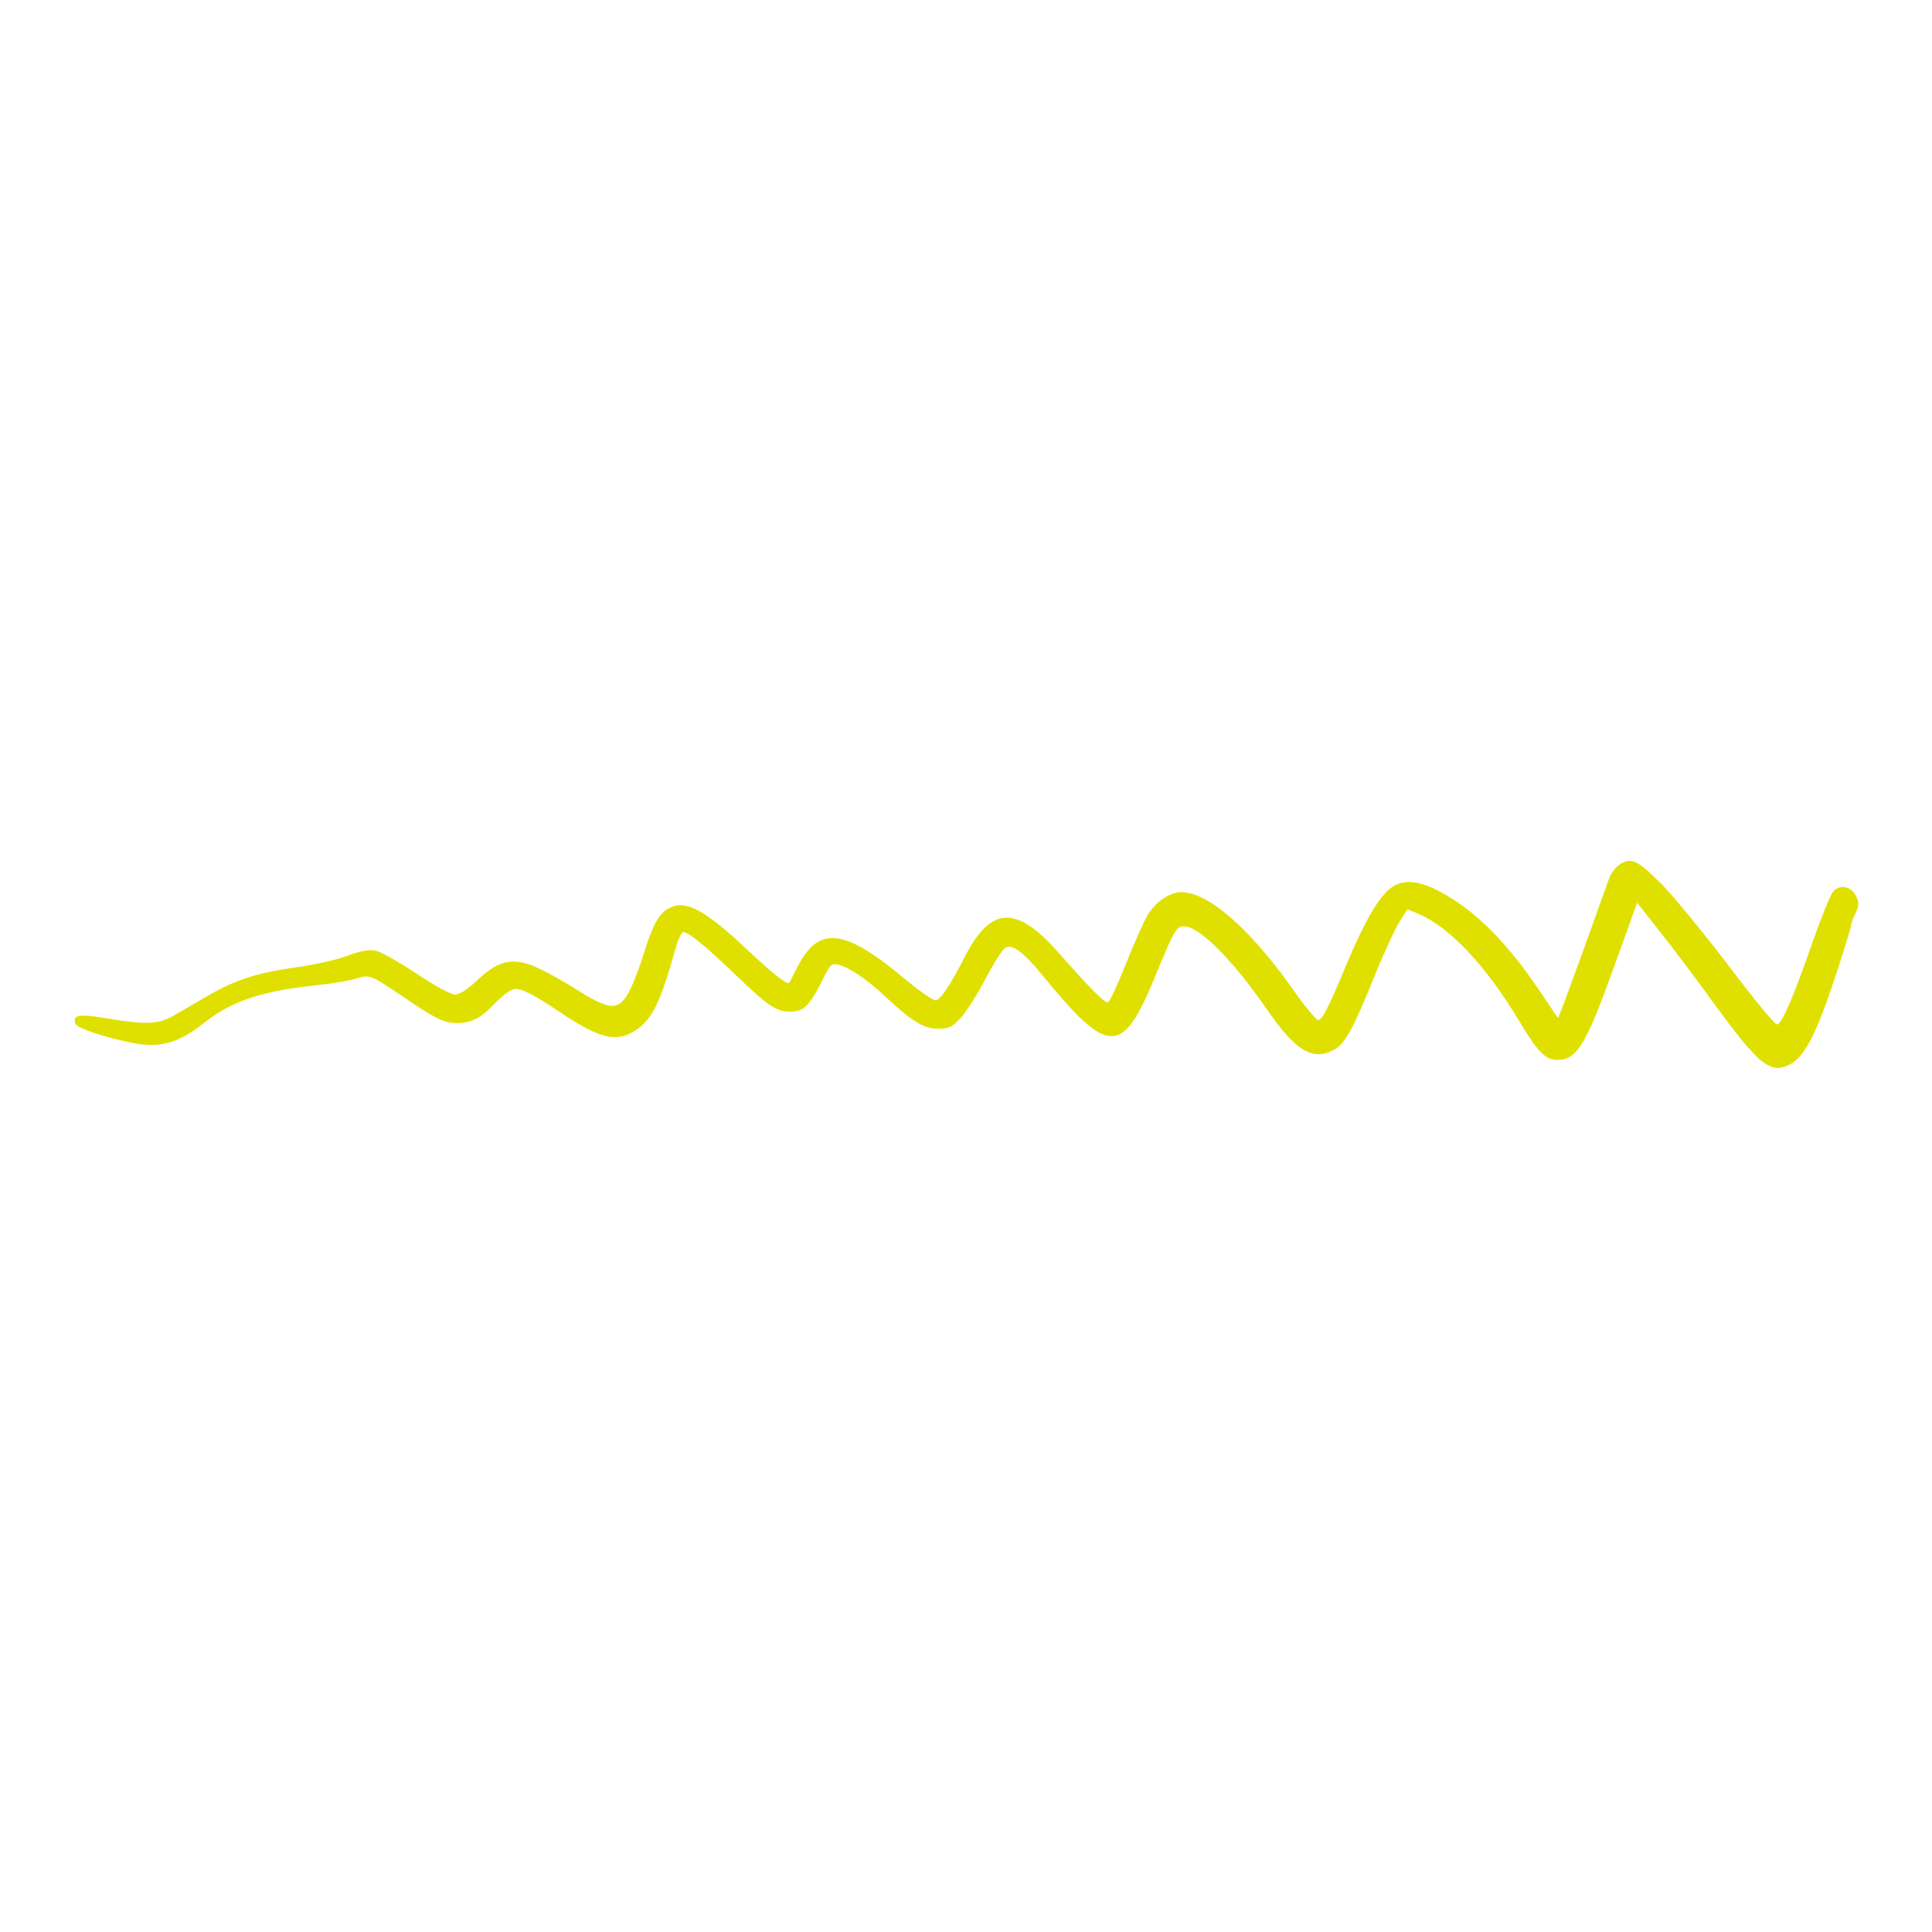 <svg xmlns="http://www.w3.org/2000/svg" xmlns:xlink="http://www.w3.org/1999/xlink" width="1080" zoomAndPan="magnify" viewBox="0 0 810 810" height="1080" preserveAspectRatio="xMidYMid meet" version="1.0"><defs><clipPath id="6387c04b4f"><path d="M 29.258 360 L 780 360 L 780 450 L 29.258 450 Z M 29.258 360" clip-rule="nonzero"></path></clipPath><clipPath id="0ea15d7602"><path d="M 2 0 L 750.281 0 L 750.281 88 L 2 88 Z M 2 0" clip-rule="nonzero"></path></clipPath><clipPath id="60b82b52c7"><rect x="0" width="751" y="0" height="90"></rect></clipPath></defs><g clip-path="url(#6387c04b4f)"><g transform="matrix(1, 0, 0, 1, 29, 360)"><g clip-path="url(#60b82b52c7)"><g clip-path="url(#0ea15d7602)"><path fill="#e0e000" d="M 667.773 10.762 C 673.016 16.254 685.637 31.609 695.898 45.074 C 706.035 58.539 715.078 69.496 716.023 69.496 C 717.938 69.496 722.707 58.664 731.156 34.34 C 734.73 24.203 738.535 14.91 739.602 13.719 C 742.336 10.613 747.23 11.582 749.141 15.633 C 750.582 18.488 750.461 19.559 748.895 23.012 C 747.824 25.148 746.98 27.535 746.98 28.379 C 746.98 29.098 744 38.738 740.422 49.598 C 732.672 73.074 727.676 82.84 721.836 86.043 C 713.266 90.688 708.719 86.988 688.594 59.359 C 681.688 49.82 671.926 36.852 666.684 30.293 L 657.391 18.488 L 648.098 44.23 C 635.824 78.414 632.246 84.379 623.676 84.379 C 619.027 84.379 615.574 80.926 608.07 68.305 C 594.012 44.824 578.633 28.504 565.414 23.035 L 561.113 21.246 L 558.008 26.02 C 556.219 28.652 551.328 39.234 547.176 49.496 C 538.234 71.66 534.781 77.844 530.133 80.23 C 521.09 84.875 514.156 80.578 501.883 62.84 C 487.598 42.117 473.762 28.402 467.449 28.402 C 464.121 28.402 463.398 29.719 455.051 49.969 C 441.586 82.738 435.621 82.613 408.344 49.246 C 399.895 38.887 395.227 35.559 392.367 37.445 C 391.301 38.043 387.598 43.883 384.145 50.441 C 380.691 57 376.043 64.379 373.785 66.766 C 370.082 70.688 369.012 71.285 364.145 71.285 C 358.18 71.285 353.062 68.082 341.262 57 C 334.105 50.316 326.977 45.57 322.555 44.477 C 319.57 43.758 319.102 44.23 315.645 51.262 C 310.281 61.871 307.895 64.129 302.18 64.129 C 296.465 64.129 293.012 61.871 278.703 48.055 C 266.676 36.504 259.645 30.789 257.484 30.789 C 256.762 30.789 255.223 33.895 254.277 37.57 C 247.594 61.273 244.266 67.832 236.641 72.477 C 229.137 77.125 221.758 75.113 205.781 64.379 C 194.949 57.098 190.18 54.613 186.949 54.613 C 185.41 54.613 181.957 57.125 178.602 60.578 C 172.414 67.012 168.711 68.926 162.402 68.926 C 157.285 68.926 153.582 67.137 140.488 58.191 C 125.953 48.43 126.203 48.551 120.117 50.316 C 117.133 51.262 108.91 52.578 101.754 53.297 C 80.191 55.684 67.668 59.98 56.488 68.898 C 46.25 77.125 38.129 79.508 27.07 77.348 C 16.113 75.309 3.367 71.16 2.648 69.25 C 1.207 65.445 4.188 64.949 15.992 66.988 C 32.438 69.719 37.555 69.496 44.238 65.547 C 47.344 63.758 53.406 60.18 57.828 57.672 C 69.383 50.887 78.551 47.906 94.527 45.645 C 102.277 44.578 112.164 42.441 116.562 40.75 C 121.805 38.715 125.605 38.02 128.238 38.488 C 130.277 38.836 138.004 43.137 145.406 48.031 C 153.035 53.148 160.066 56.977 161.73 56.977 C 163.645 56.977 166.973 54.84 170.898 51.137 C 179.121 43.383 184.59 41.594 192.938 44.352 C 196.391 45.422 204.613 49.844 211.297 53.992 C 226.18 63.41 229.656 63.883 233.93 57.199 C 235.473 54.812 238.453 47.559 240.488 41.125 C 245.012 26.465 247.77 21.82 253.234 20.031 C 259.672 17.895 267.422 22.414 283.371 37.297 C 295.523 48.727 301.012 53.023 301.957 51.957 C 302.082 51.707 303.621 48.852 305.285 45.52 C 313.98 28.254 324.59 29.074 348.891 49.223 C 355.57 54.812 362.008 59.359 363.074 59.359 C 365.211 59.359 368.789 54.117 375.82 40.527 C 386.43 20.031 397.137 19.559 414.18 38.738 C 429.312 55.781 434.43 60.898 435.621 60.18 C 436.344 59.707 439.672 52.551 443 44.203 C 446.332 35.758 450.379 26.812 451.82 24.18 C 455.027 18.465 461.238 14.043 466.23 14.043 C 477.438 14.043 494.582 28.926 512.219 53.598 C 517.586 61.348 522.828 67.656 523.648 67.656 C 525.312 67.656 527.699 63.012 535.449 44.551 C 542.234 28.23 547.848 18.094 552.719 13.445 C 557.961 8.453 564.992 8.551 574.879 13.918 C 589.66 21.793 603.004 35.234 617.289 56.578 L 624.195 66.812 L 625.859 62.766 C 626.707 60.504 631.352 47.98 636.098 34.887 C 640.742 21.77 645.141 9.52 645.863 7.73 C 646.582 5.941 648.246 3.684 649.664 2.738 C 654.656 -0.84 657.539 0.477 667.652 10.715 Z M 667.773 10.762" fill-opacity="1" fill-rule="evenodd"></path></g></g></g></g></svg>